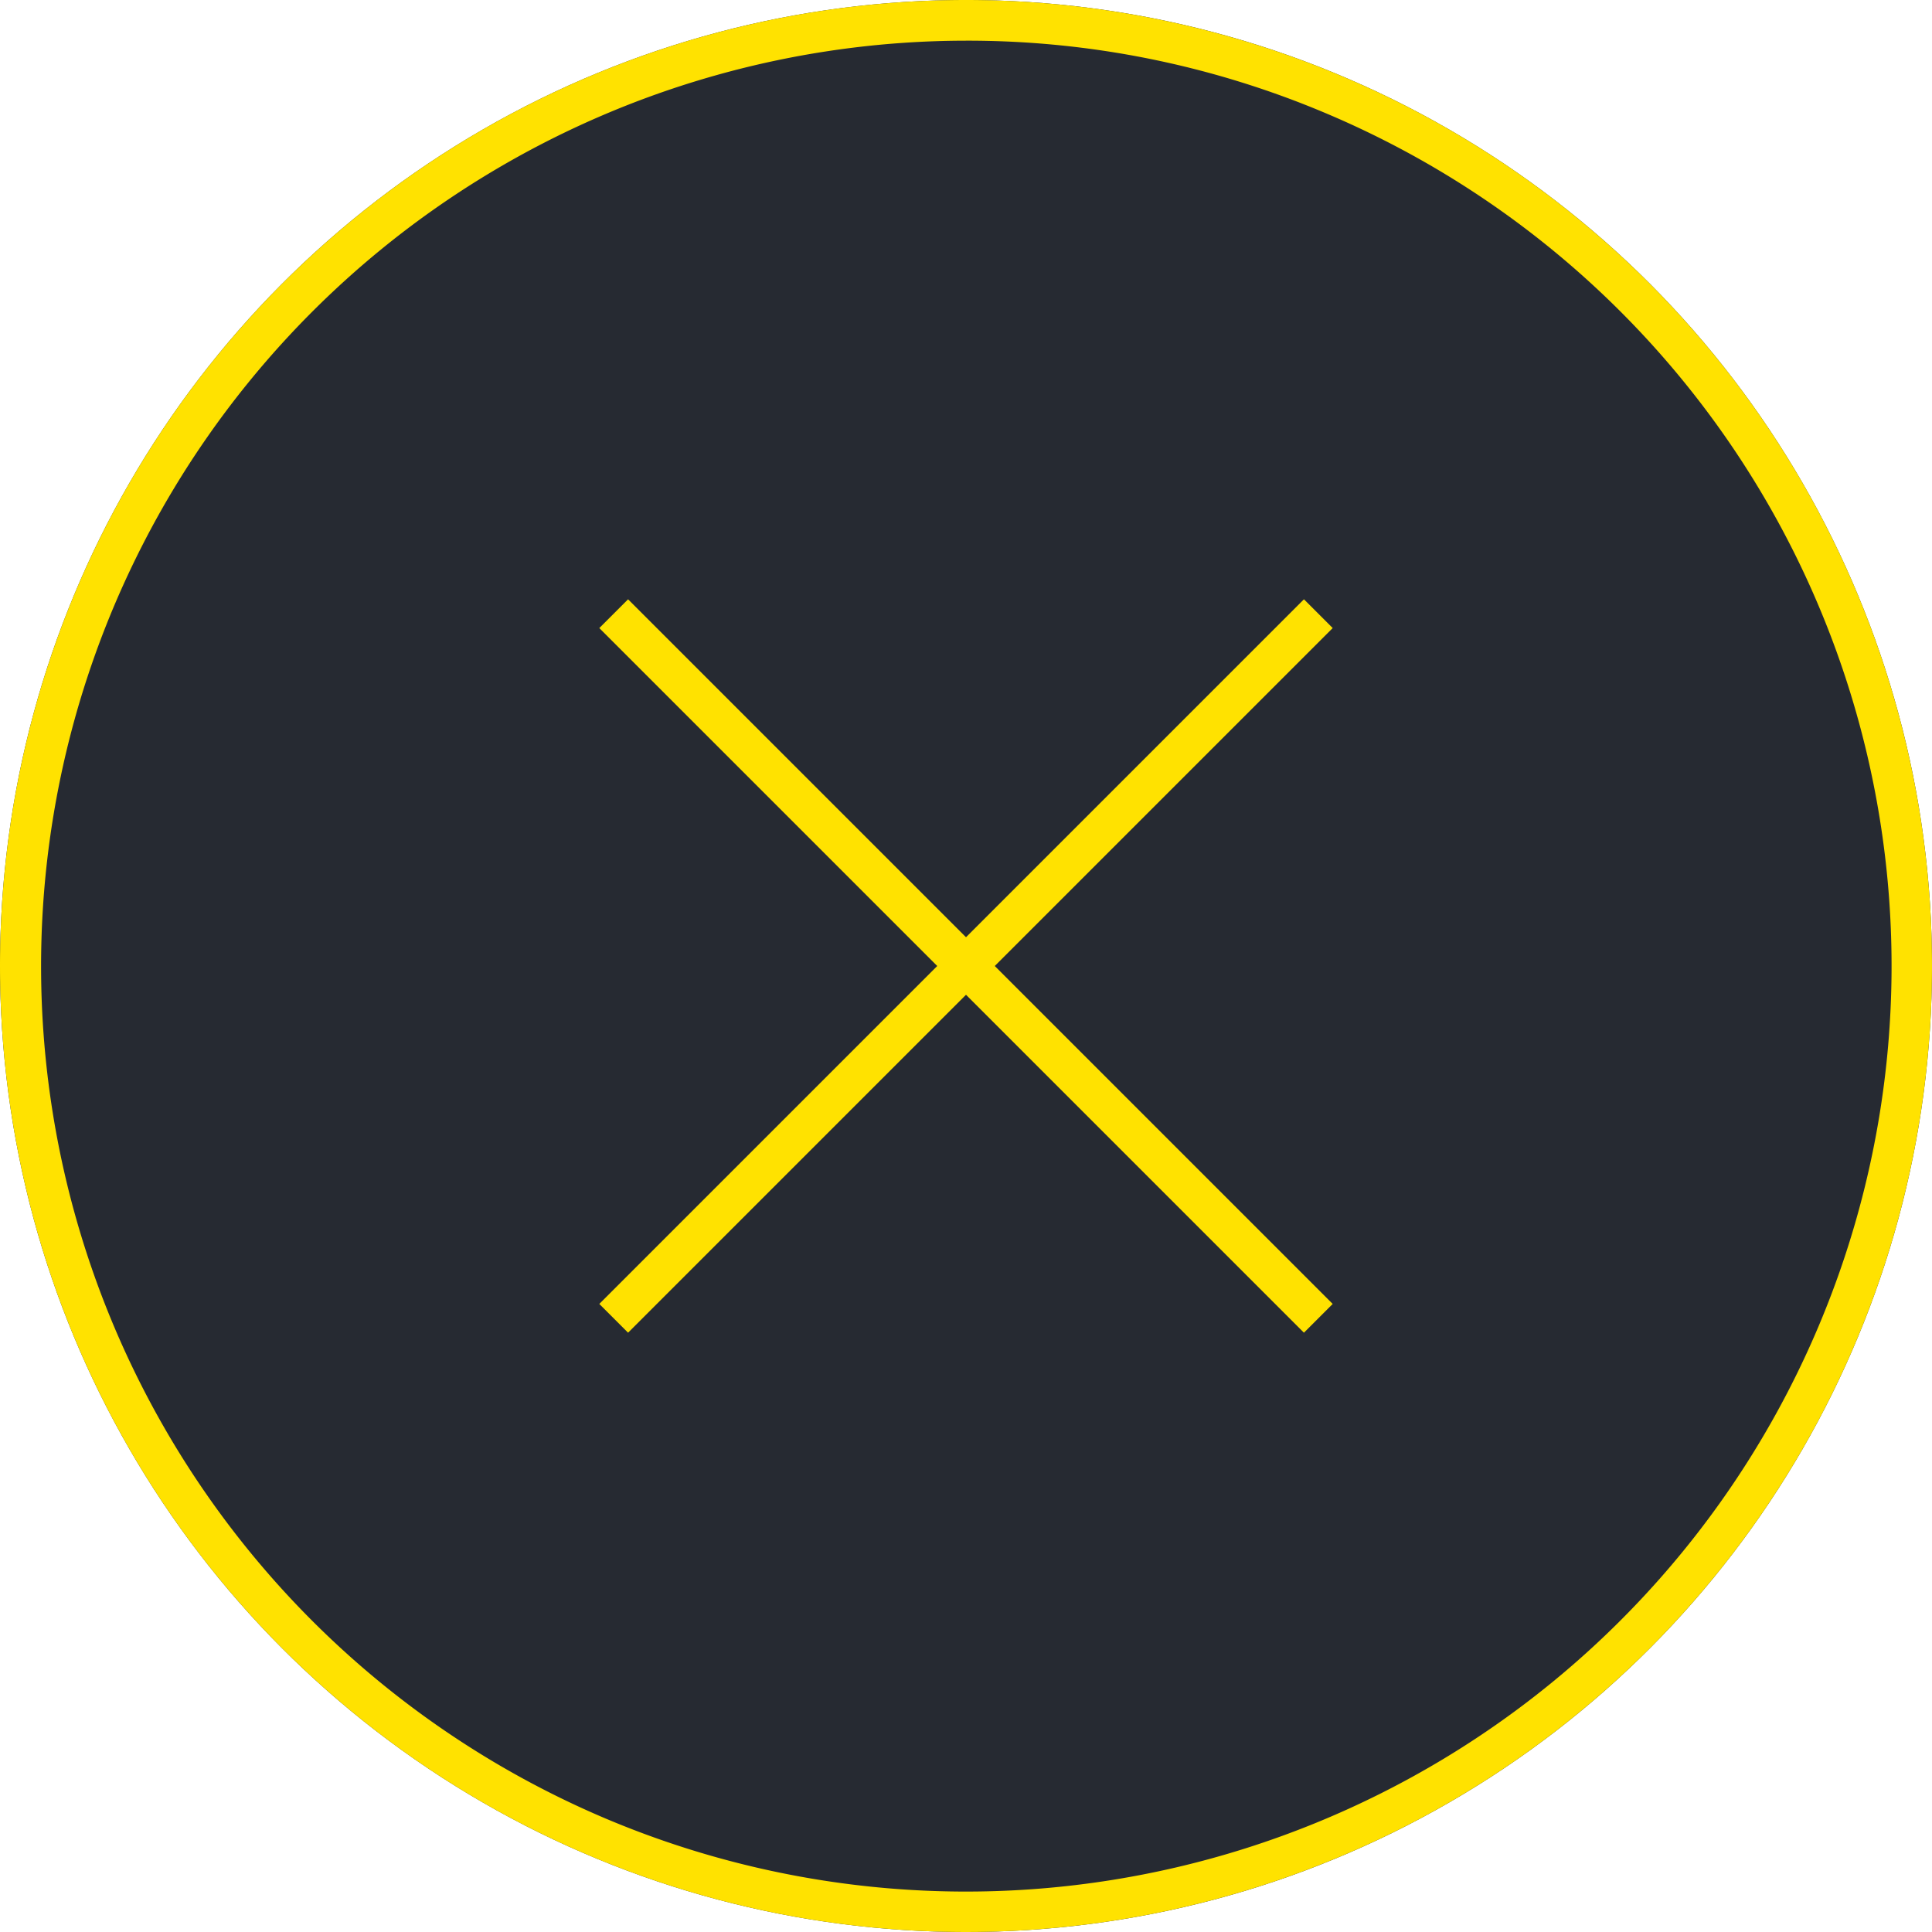 <svg xmlns="http://www.w3.org/2000/svg" width="95" height="95" viewBox="0 0 95 95">
  <g id="close" transform="translate(-1601 -172)">
    <circle id="楕円形_38" data-name="楕円形 38" cx="47.5" cy="47.5" r="47.5" transform="translate(1601 172)" fill="#262a32"/>
    <path id="楕円形_38_-_アウトライン" data-name="楕円形 38 - アウトライン" d="M47.5,2A45.513,45.513,0,0,0,29.79,89.425,45.512,45.512,0,0,0,65.21,5.575,45.213,45.213,0,0,0,47.5,2m0-2A47.5,47.5,0,1,1,0,47.5,47.5,47.5,0,0,1,47.5,0Z" transform="translate(1601 172)" fill="#ffe200"/>
    <g id="グループ_55" data-name="グループ 55" transform="translate(-1.5)">
      <path id="線_10" data-name="線 10" d="M49,1H0V-1H49Z" transform="translate(1632.676 202.176) rotate(45)" fill="#ffe200"/>
      <path id="線_11" data-name="線 11" d="M49,1H0V-1H49Z" transform="translate(1632.676 236.824) rotate(-45)" fill="#ffe200"/>
    </g>
  </g>
</svg>
